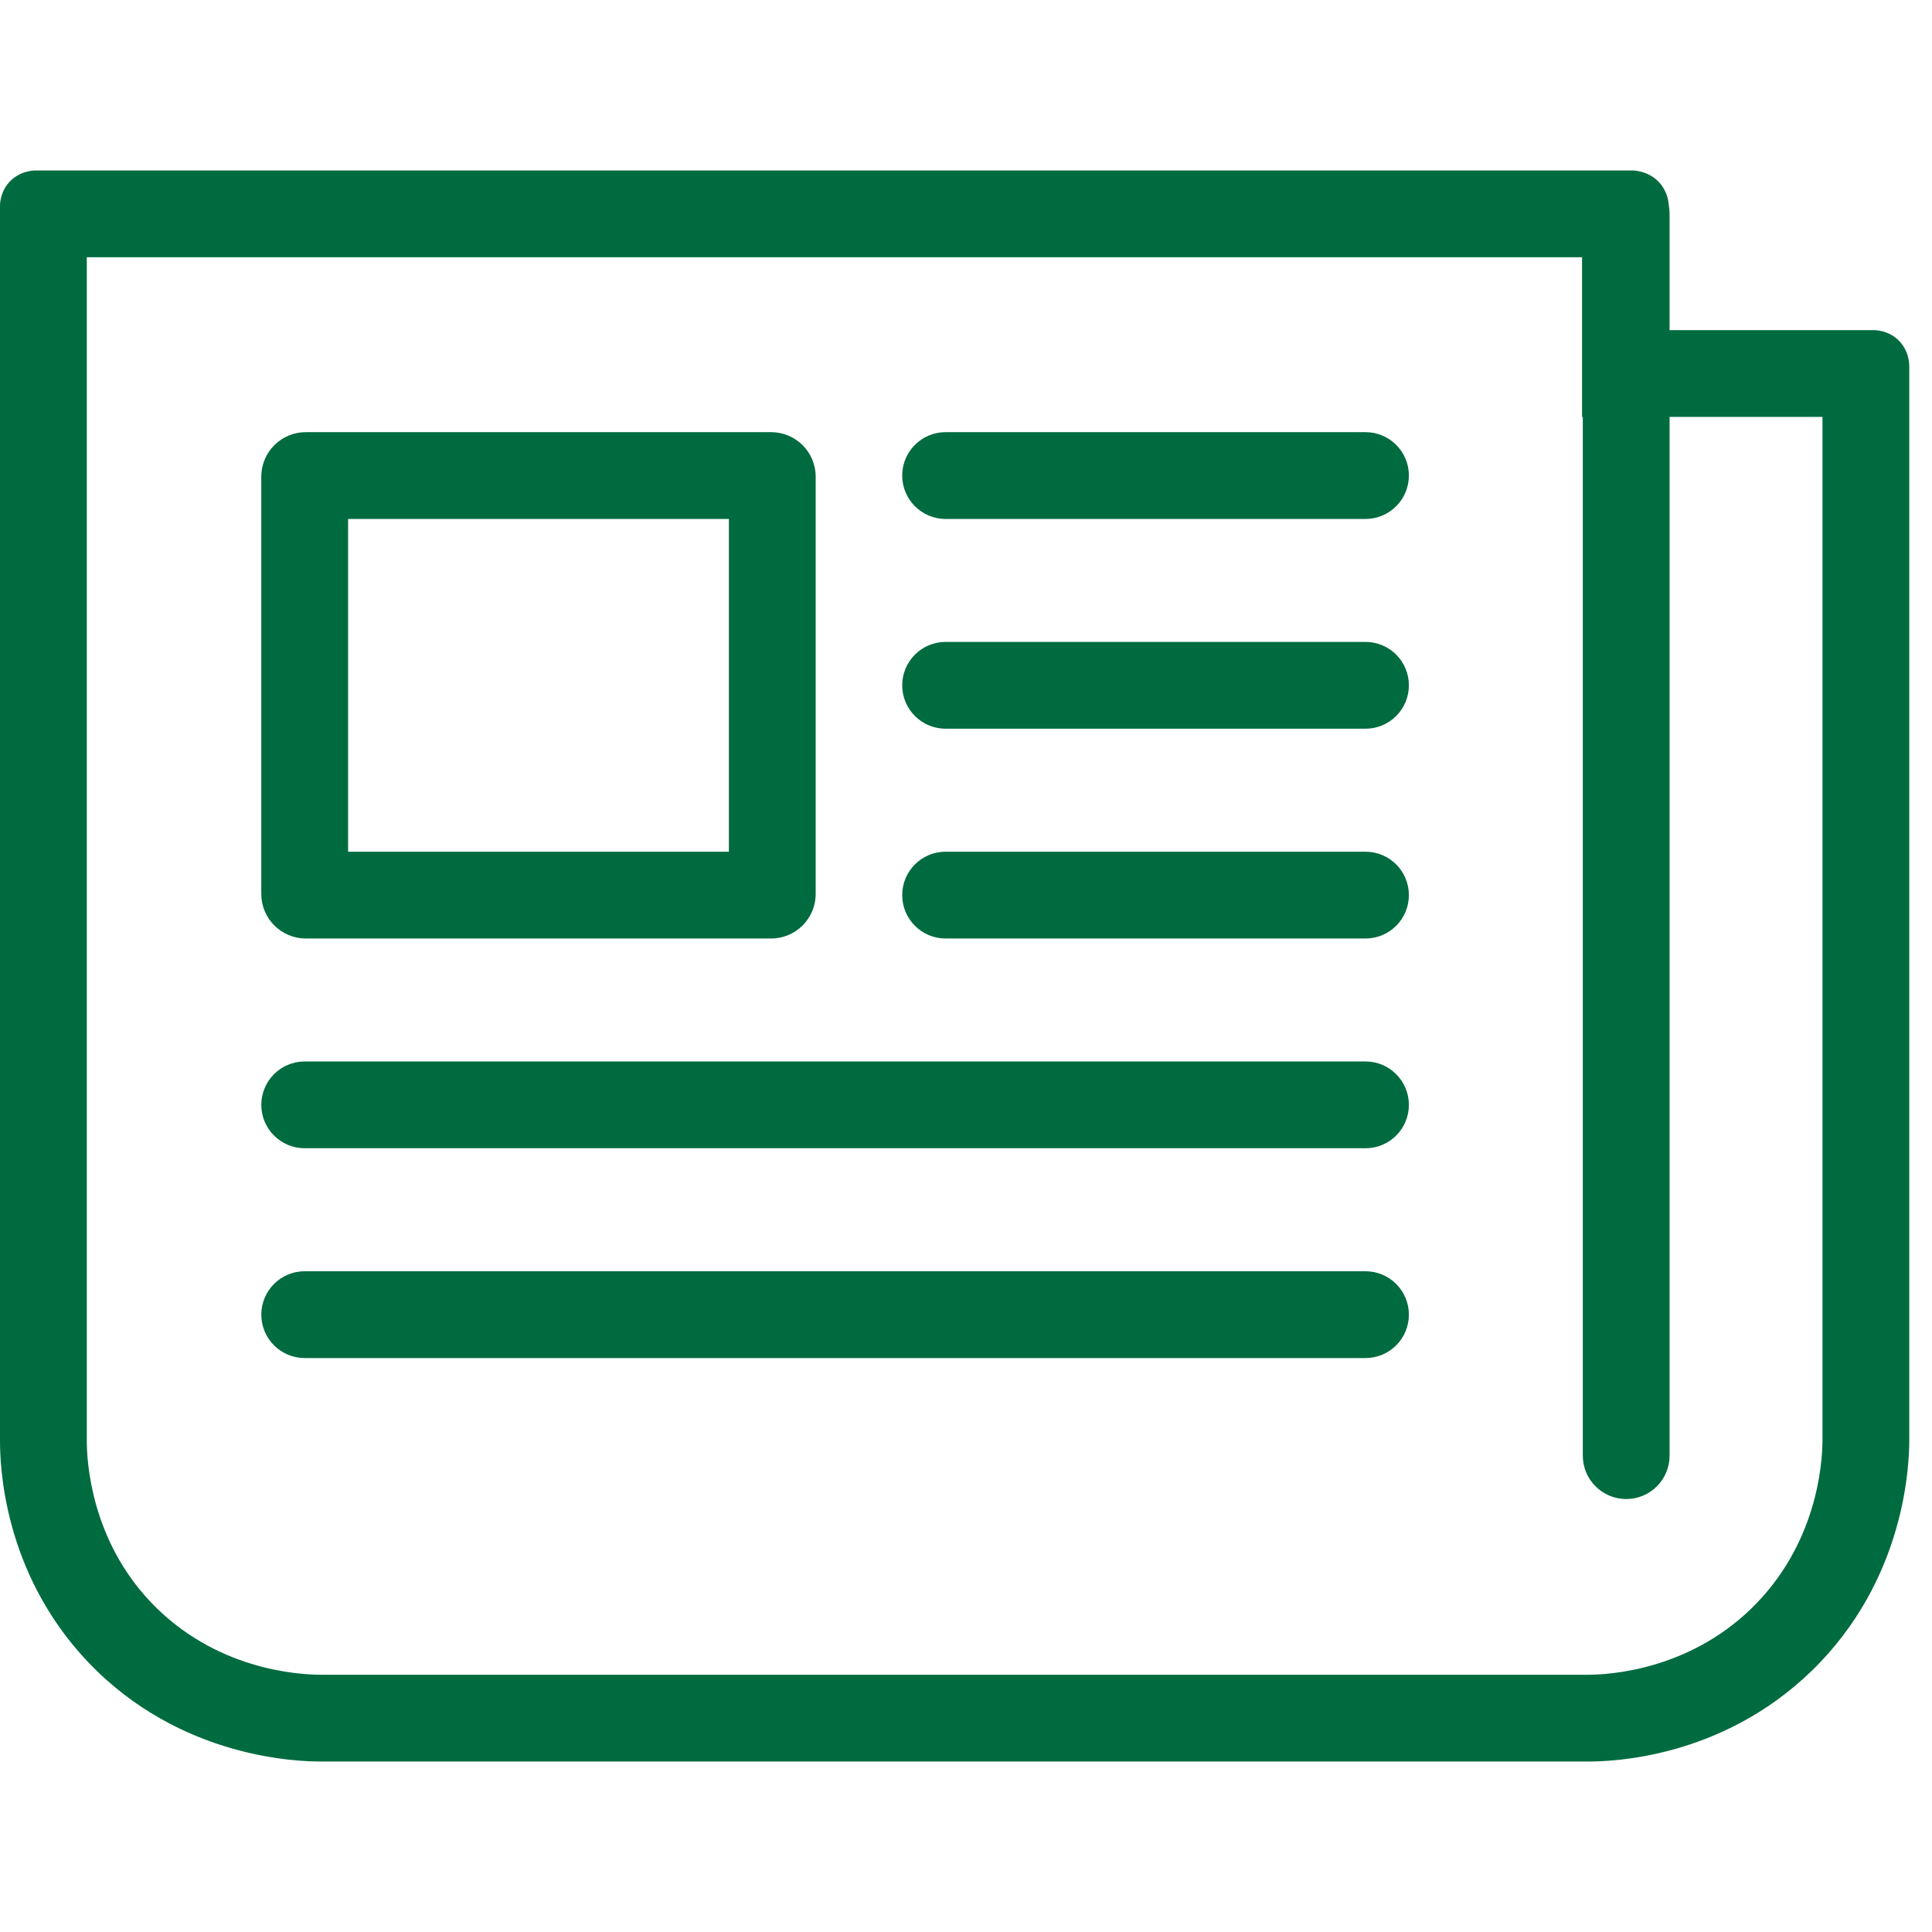 <svg xmlns="http://www.w3.org/2000/svg" xmlns:xlink="http://www.w3.org/1999/xlink" height="100px" width="100px" fill="#006b3f" viewBox="0 0 51 42" x="0px" y="0px"><title>icon-news@1x</title><desc>Created with Sketch.</desc><g stroke="none" stroke-width="1" fill="none" fill-rule="evenodd"><g transform="translate(-482, -3092)" fill="#006b3f"><g><g transform="translate(330, 2640)"><g transform="translate(0, 426)"><g transform="translate(130, 0)"><g transform="translate(22, 26)"><path d="M44.053,0.929 C44.066,0.999 44.073,1.071 44.073,1.145 L44.073,4.215 L49.461,4.215 C49.539,4.216 49.827,4.227 50.079,4.448 C50.389,4.72 50.399,5.093 50.4,5.155 L50.4,33.52 C50.398,34.075 50.337,37.174 47.816,39.614 C45.424,41.93 42.521,42 41.919,42 L8.48,42 L8.477,42 C7.929,42 4.766,41.946 2.32,39.369 C0.063,36.991 -0.001,34.134 1.38770953e-05,33.52 L1.38770953e-05,0.94 C1.38770953e-05,0.863 0.011,0.57 0.238,0.315 C0.51,0.011 0.877,0 0.939,0 L42.895,0 C42.906,0 42.917,0 42.928,0 C42.939,0 42.95,0 42.961,0 L43.114,0 C43.18,0.004 43.545,0.026 43.813,0.331 C44.02,0.567 44.048,0.835 44.053,0.929 Z M41.782,6.505 L41.762,6.505 L41.762,4.215 L41.762,2.291 L2.291,2.291 L2.291,33.52 C2.29,34.106 2.41,36.138 3.98,37.792 C5.671,39.572 7.85,39.709 8.477,39.709 L41.919,39.709 C42.505,39.709 44.558,39.58 46.223,37.968 C47.967,36.281 48.107,34.133 48.109,33.515 L48.109,6.505 L44.073,6.505 L44.073,33.925 C44.073,34.558 43.56,35.071 42.928,35.071 C42.296,35.071 41.782,34.558 41.782,33.925 L41.782,6.505 Z M20.356,6.908 C21.005,6.908 21.532,7.433 21.532,8.083 L21.532,19.097 C21.532,19.747 21.005,20.274 20.356,20.274 L8.073,20.274 C7.424,20.274 6.897,19.747 6.897,19.097 L6.897,8.083 C6.897,7.433 7.424,6.908 8.073,6.908 L20.356,6.908 Z M9.189,17.983 L19.241,17.983 L19.241,9.199 L9.189,9.199 L9.189,17.983 Z M36.046,9.199 L24.961,9.199 C24.329,9.199 23.816,8.685 23.816,8.053 C23.816,7.421 24.329,6.908 24.961,6.908 L36.046,6.908 C36.679,6.908 37.191,7.421 37.191,8.053 C37.191,8.685 36.679,9.199 36.046,9.199 Z M36.046,14.736 L24.961,14.736 C24.329,14.736 23.816,14.223 23.816,13.591 C23.816,12.958 24.329,12.445 24.961,12.445 L36.046,12.445 C36.679,12.445 37.191,12.958 37.191,13.591 C37.191,14.223 36.679,14.736 36.046,14.736 Z M36.046,20.274 L24.961,20.274 C24.329,20.274 23.816,19.761 23.816,19.128 C23.816,18.496 24.329,17.983 24.961,17.983 L36.046,17.983 C36.679,17.983 37.191,18.496 37.191,19.128 C37.191,19.761 36.679,20.274 36.046,20.274 Z M36.046,25.811 L8.043,25.811 C7.41,25.811 6.898,25.298 6.898,24.666 C6.898,24.034 7.41,23.52 8.043,23.52 L36.046,23.52 C36.679,23.52 37.191,24.034 37.191,24.666 C37.191,25.298 36.679,25.811 36.046,25.811 Z M36.046,31.349 L8.043,31.349 C7.41,31.349 6.898,30.836 6.898,30.203 C6.898,29.571 7.41,29.058 8.043,29.058 L36.046,29.058 C36.679,29.058 37.191,29.571 37.191,30.203 C37.191,30.836 36.679,31.349 36.046,31.349 Z"></path></g></g></g></g></g></g></g></svg>